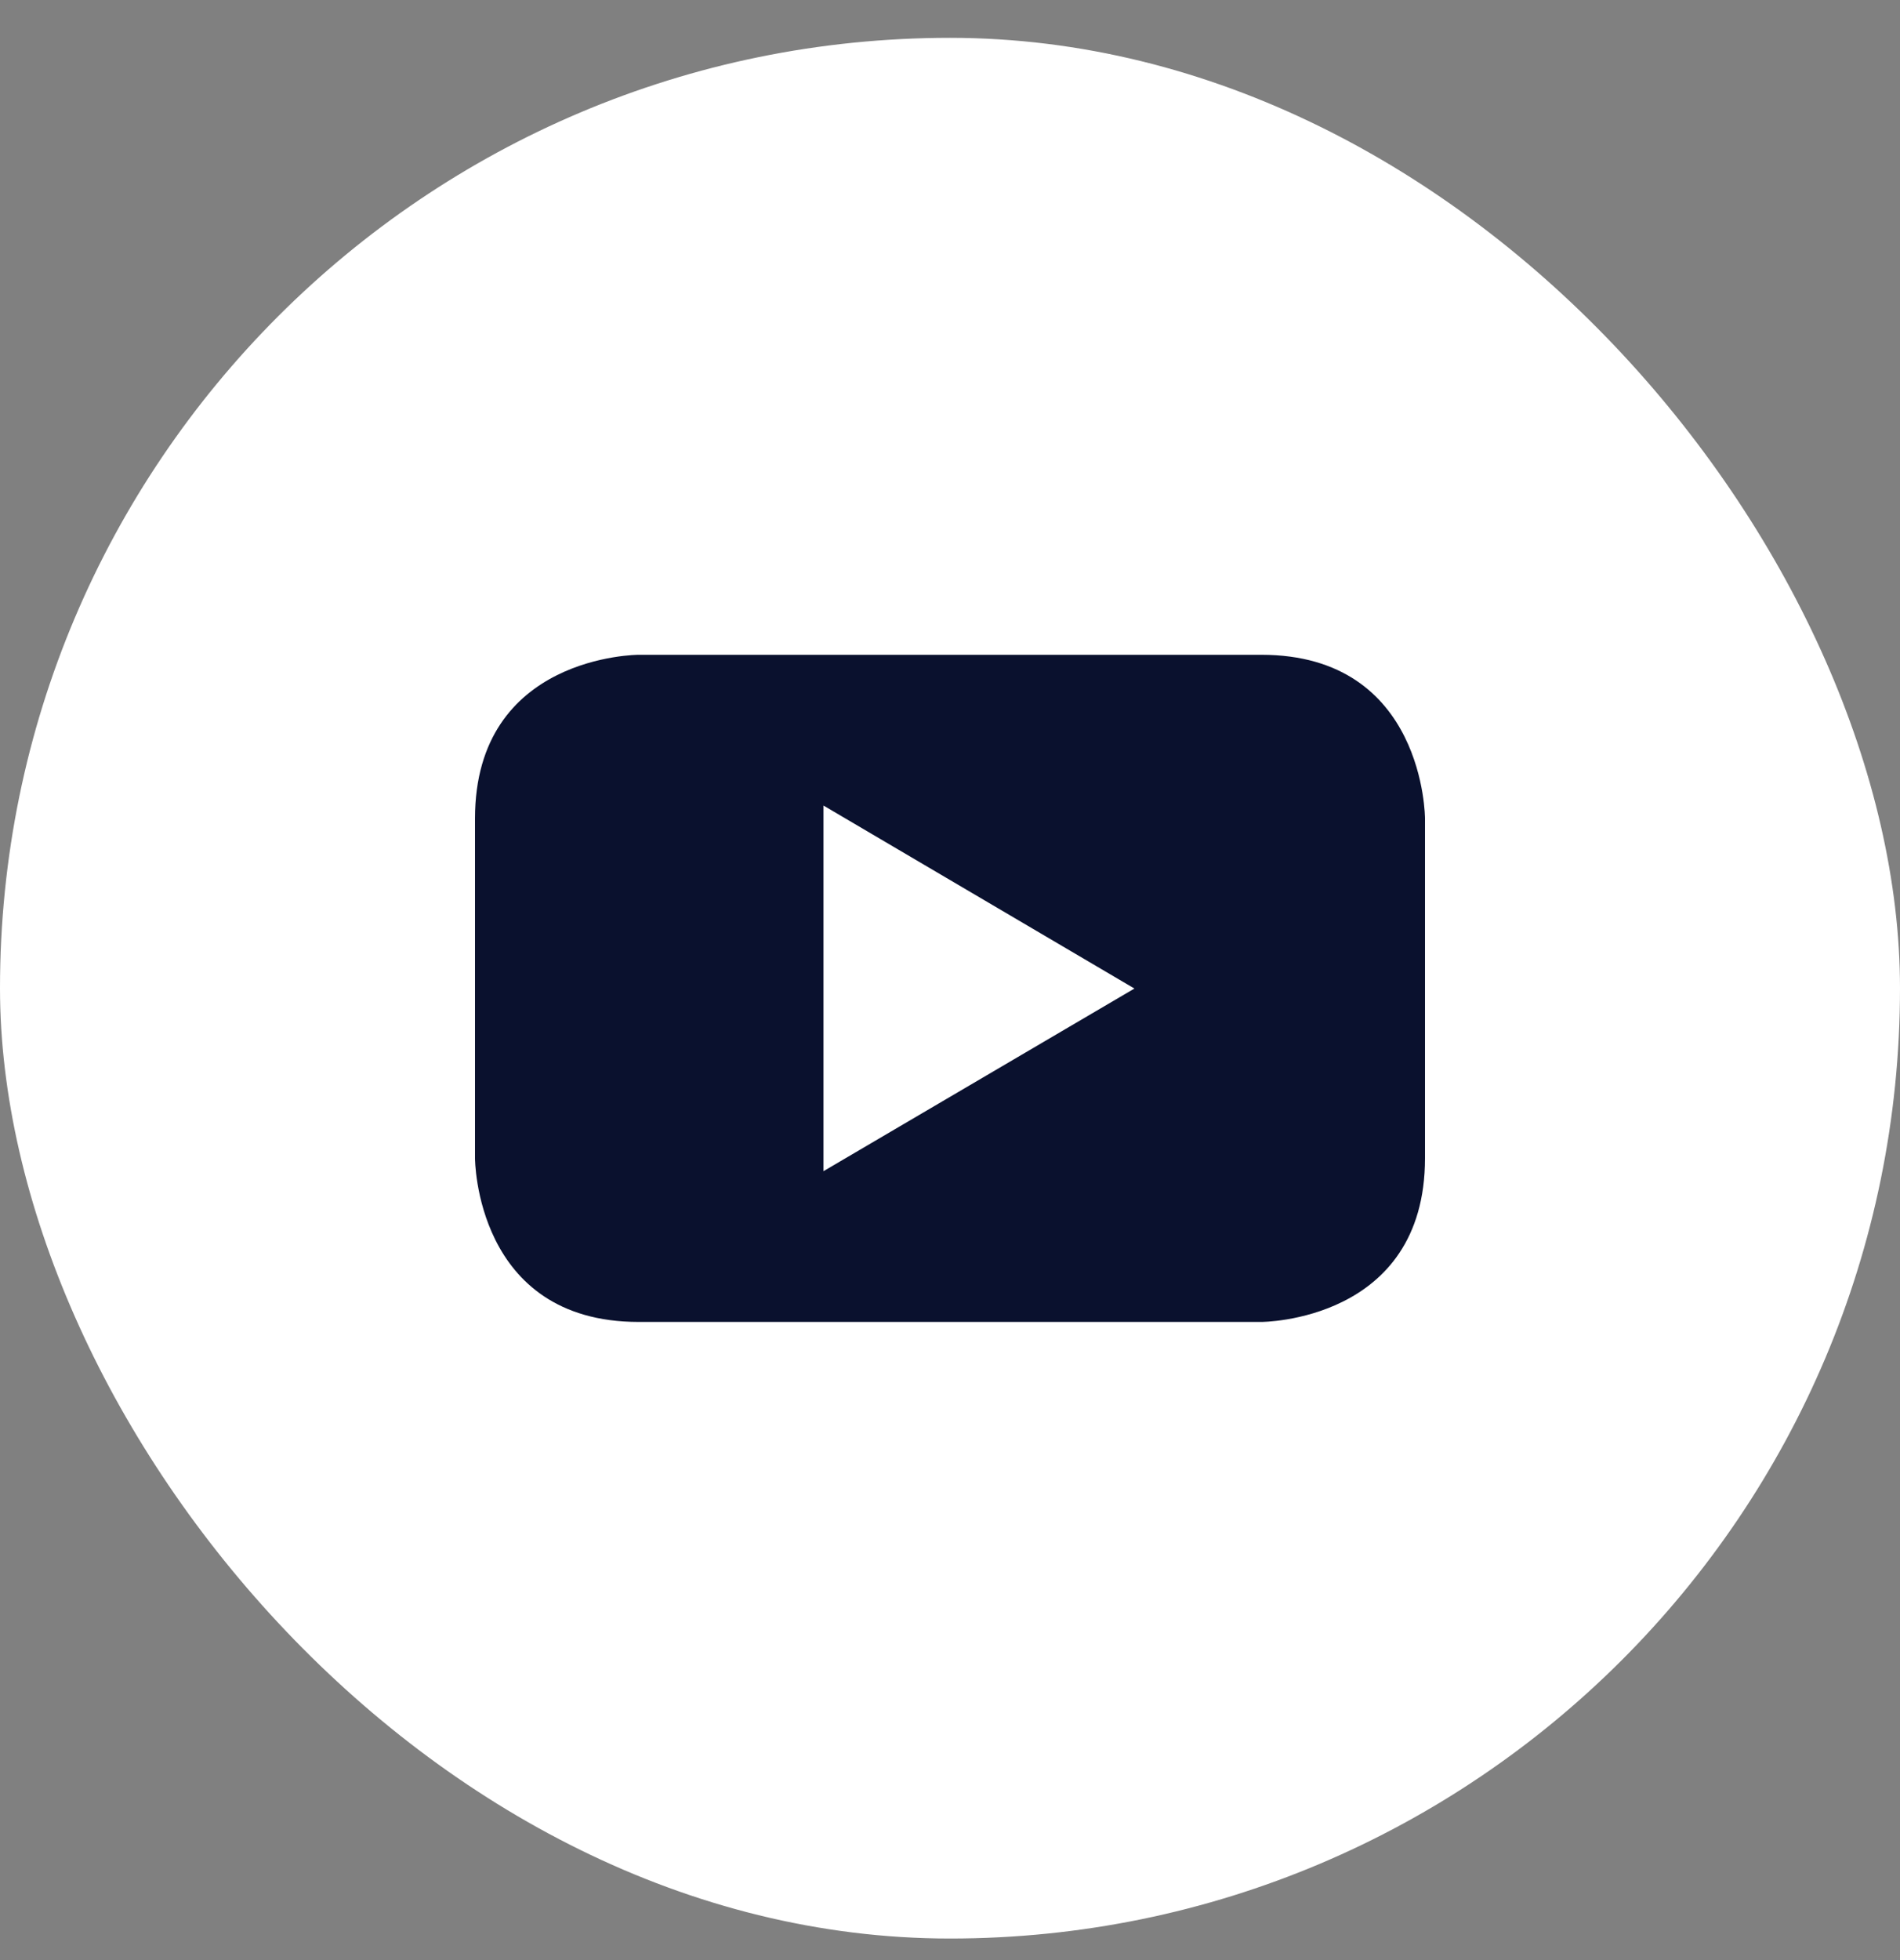 <svg width="32" height="33" viewBox="0 0 32 33" fill="none" xmlns="http://www.w3.org/2000/svg">
<rect x="0" y="0" width="32" height="33" fill="#808080" stroke="none"/>
<rect y="0.637" width="32" height="32" rx="16" fill="white"/>
<path d="M21.244 11.024H10.756C10.756 11.024 8 11.024 8 13.781V19.499C8 19.499 8 22.256 10.756 22.256H21.244C21.244 22.256 24 22.256 24 19.499V13.781C24 13.781 24 11.024 21.244 11.024ZM13.869 19.718V13.562L19.106 16.643L13.869 19.718Z" fill="#0A112E"/>
</svg>
